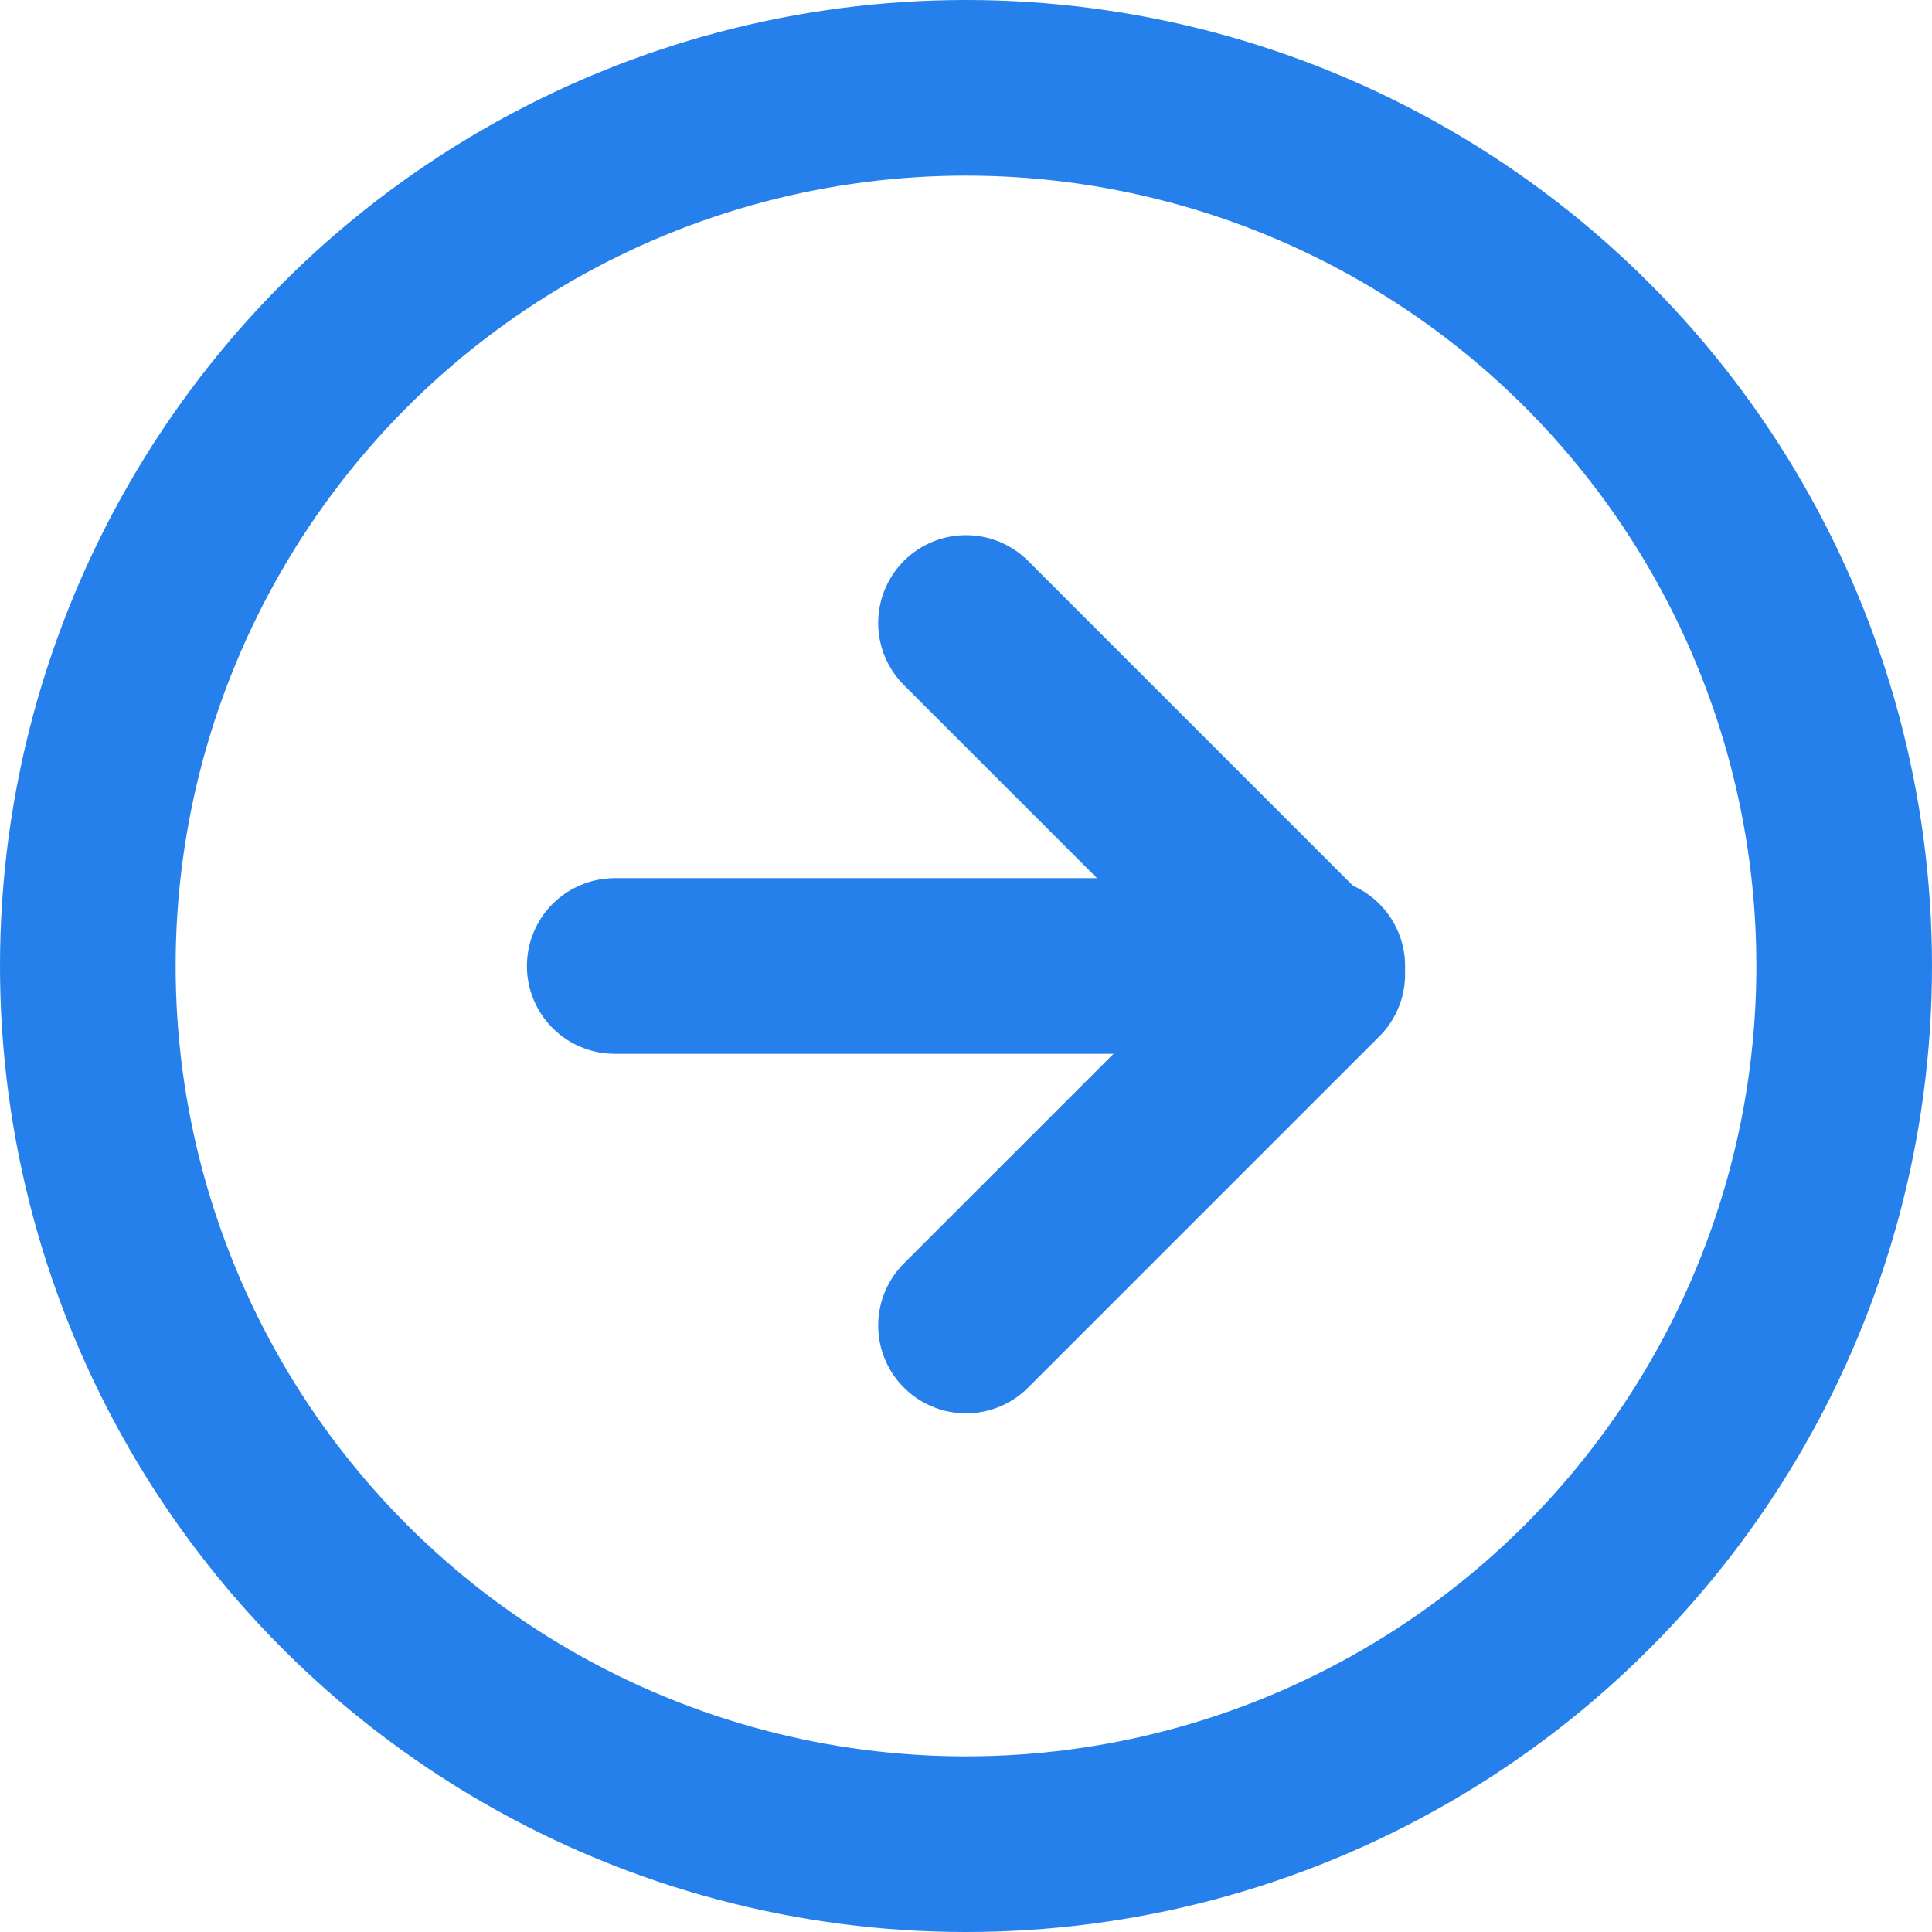 <svg xmlns="http://www.w3.org/2000/svg" width="22" height="22" viewBox="0 0 22 22"><defs><style>.a{fill:none;stroke:#2680eb;stroke-linecap:round;stroke-linejoin:round;stroke-width:2px;}</style></defs><g transform="translate(1 1.094)"><circle class="a" cx="10" cy="10" r="10" transform="translate(0 -0.094)"/><path class="a" d="M12,16l4-4L12,8" transform="translate(-2 -2)"/><line class="a" x2="8" transform="translate(6 9.906)"/></g></svg>